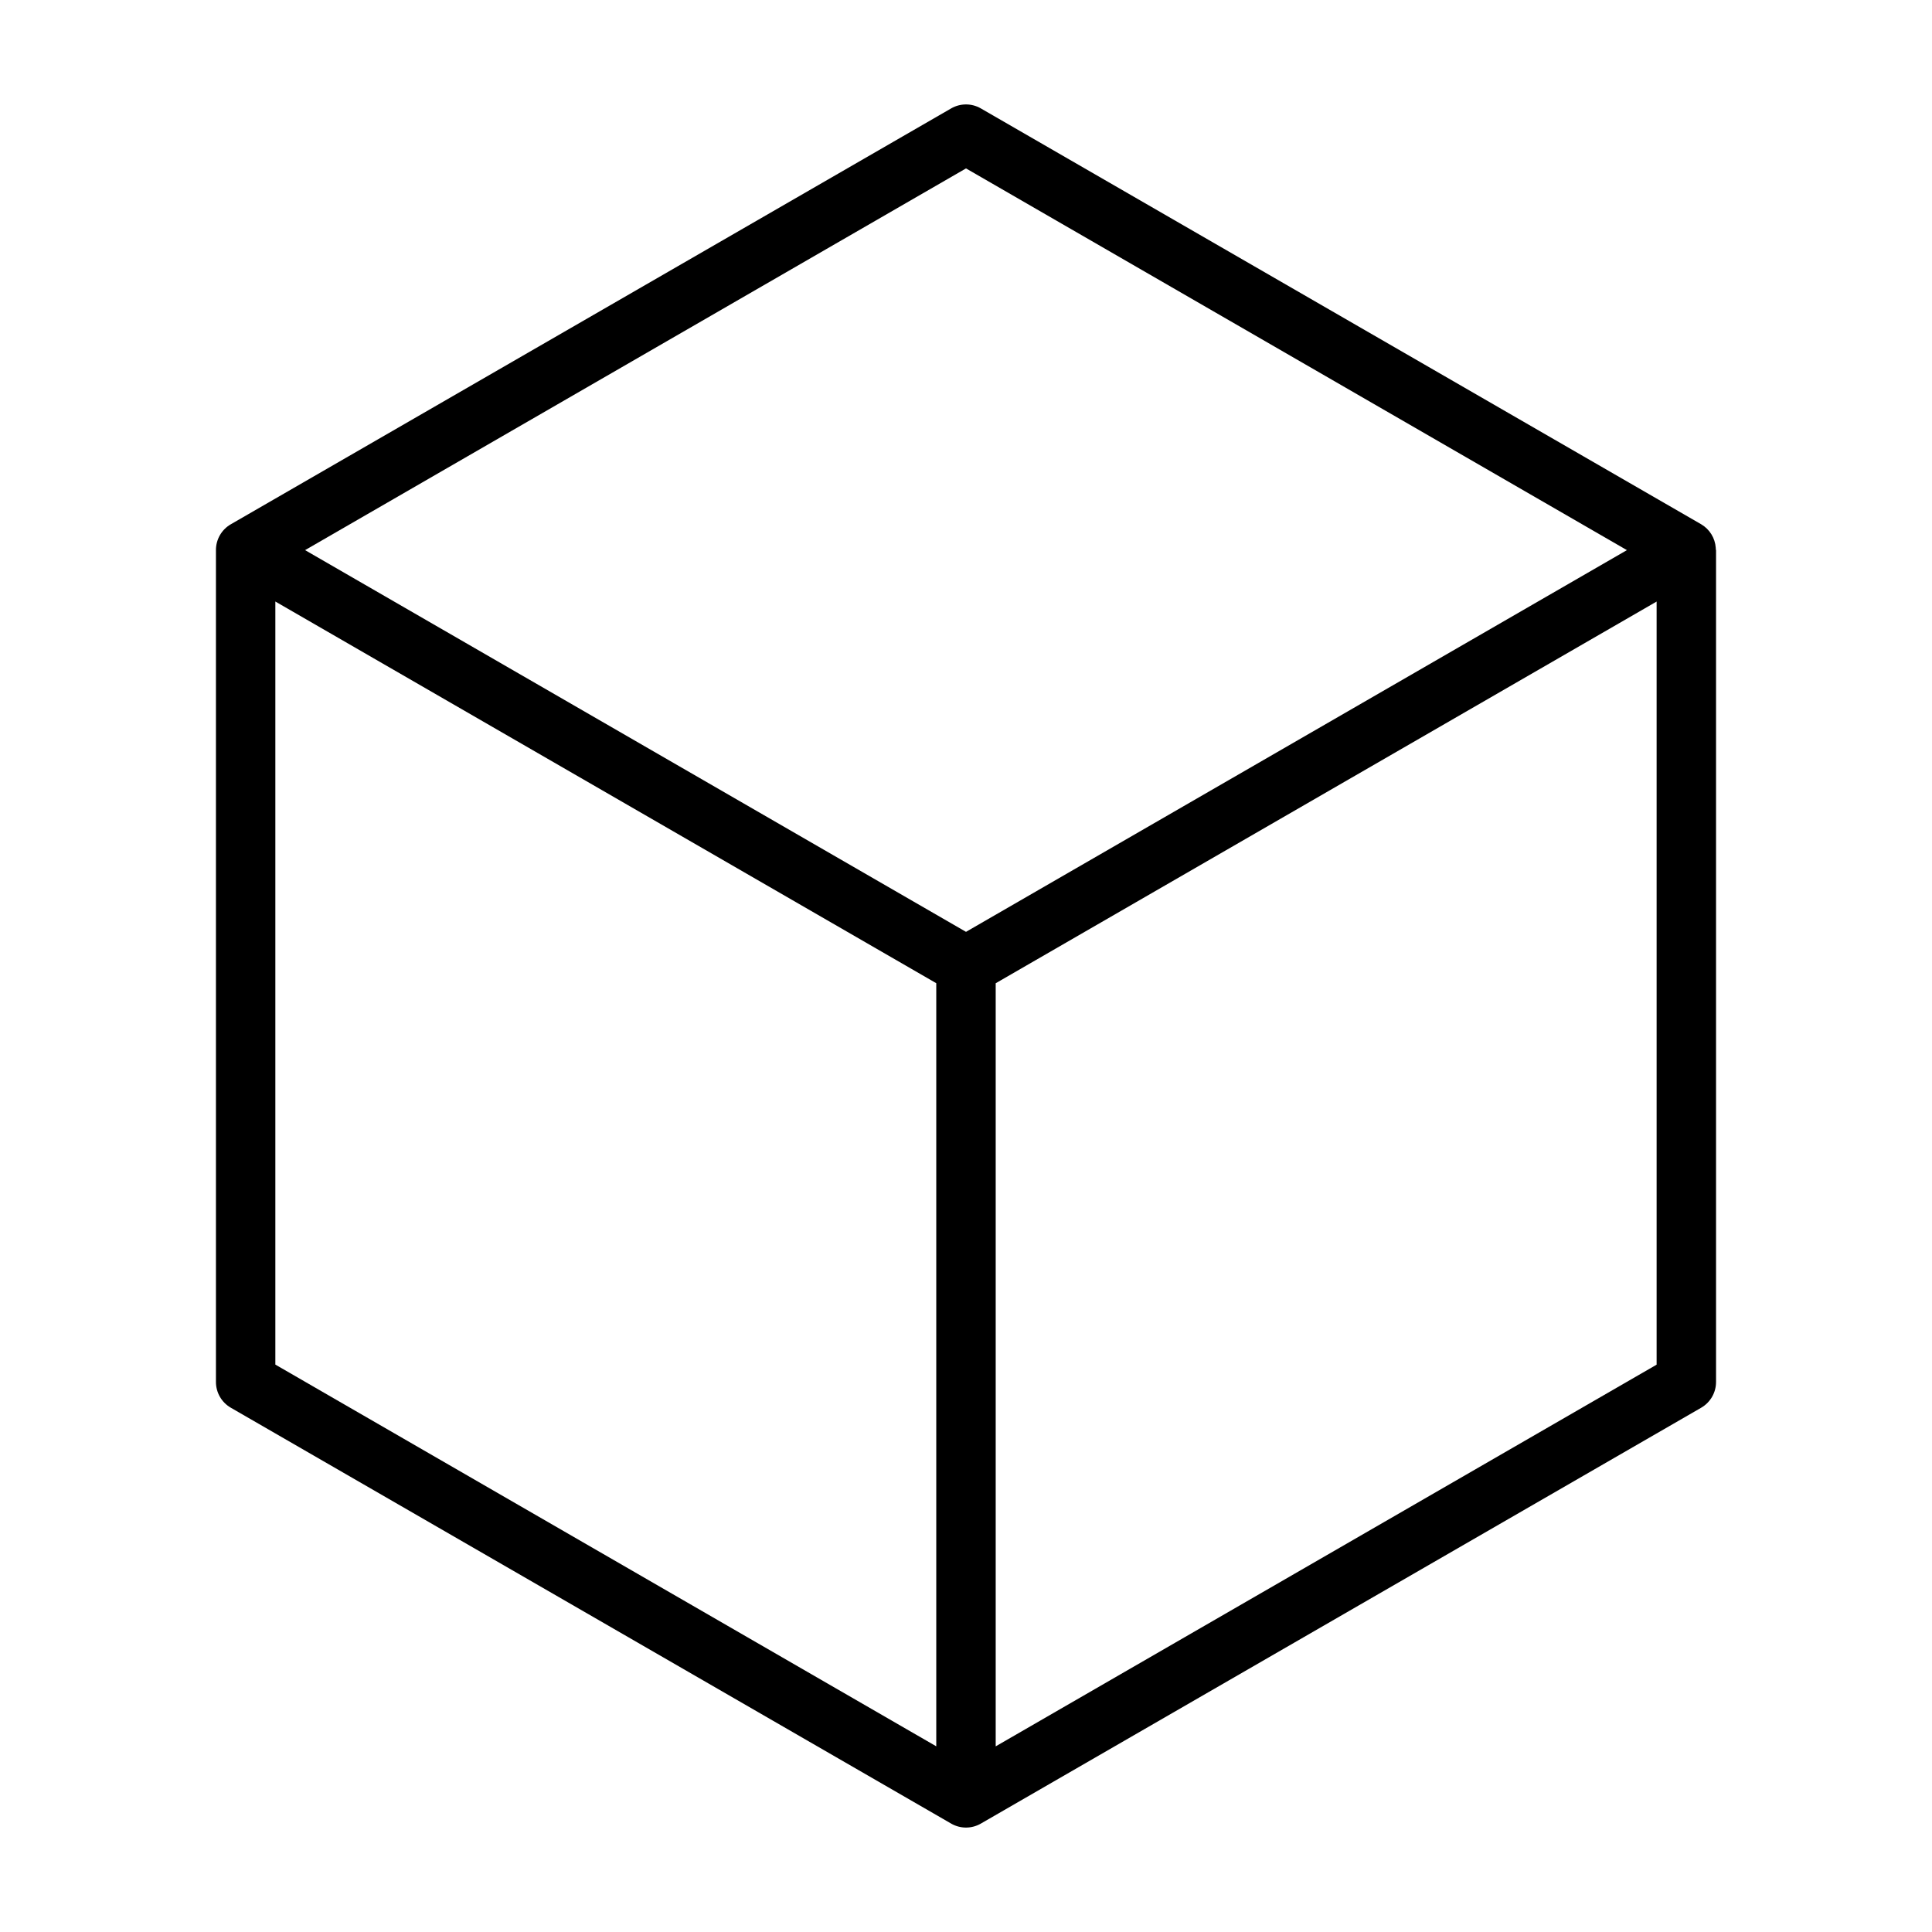 <?xml version="1.0" encoding="UTF-8"?>
<!-- Uploaded to: SVG Find, www.svgfind.com, Generator: SVG Find Mixer Tools -->
<svg fill="#000000" width="800px" height="800px" version="1.1" viewBox="144 144 512 512" xmlns="http://www.w3.org/2000/svg">
 <path d="m598.69 289.16c-0.184-2.582-1.625-4.906-3.856-6.219l-190.9-110.21c-2.434-1.406-5.434-1.406-7.871 0l-190.9 110.21c-2.445 1.41-3.945 4.023-3.934 6.848v220.42c-0.012 2.824 1.488 5.438 3.934 6.848l190.9 110.21v0.004c2.438 1.406 5.438 1.406 7.871 0l190.9-110.21v-0.004c2.445-1.41 3.945-4.023 3.934-6.848v-220.42s-0.078 0-0.078-0.629zm-198.69-100.53 175.15 101.16-175.15 101.16-175.15-101.16zm-183.03 114.78 175.15 101.15v202.23l-175.15-101.16zm190.9 303.39v-202.23l175.15-101.15v202.23z"/>
</svg>